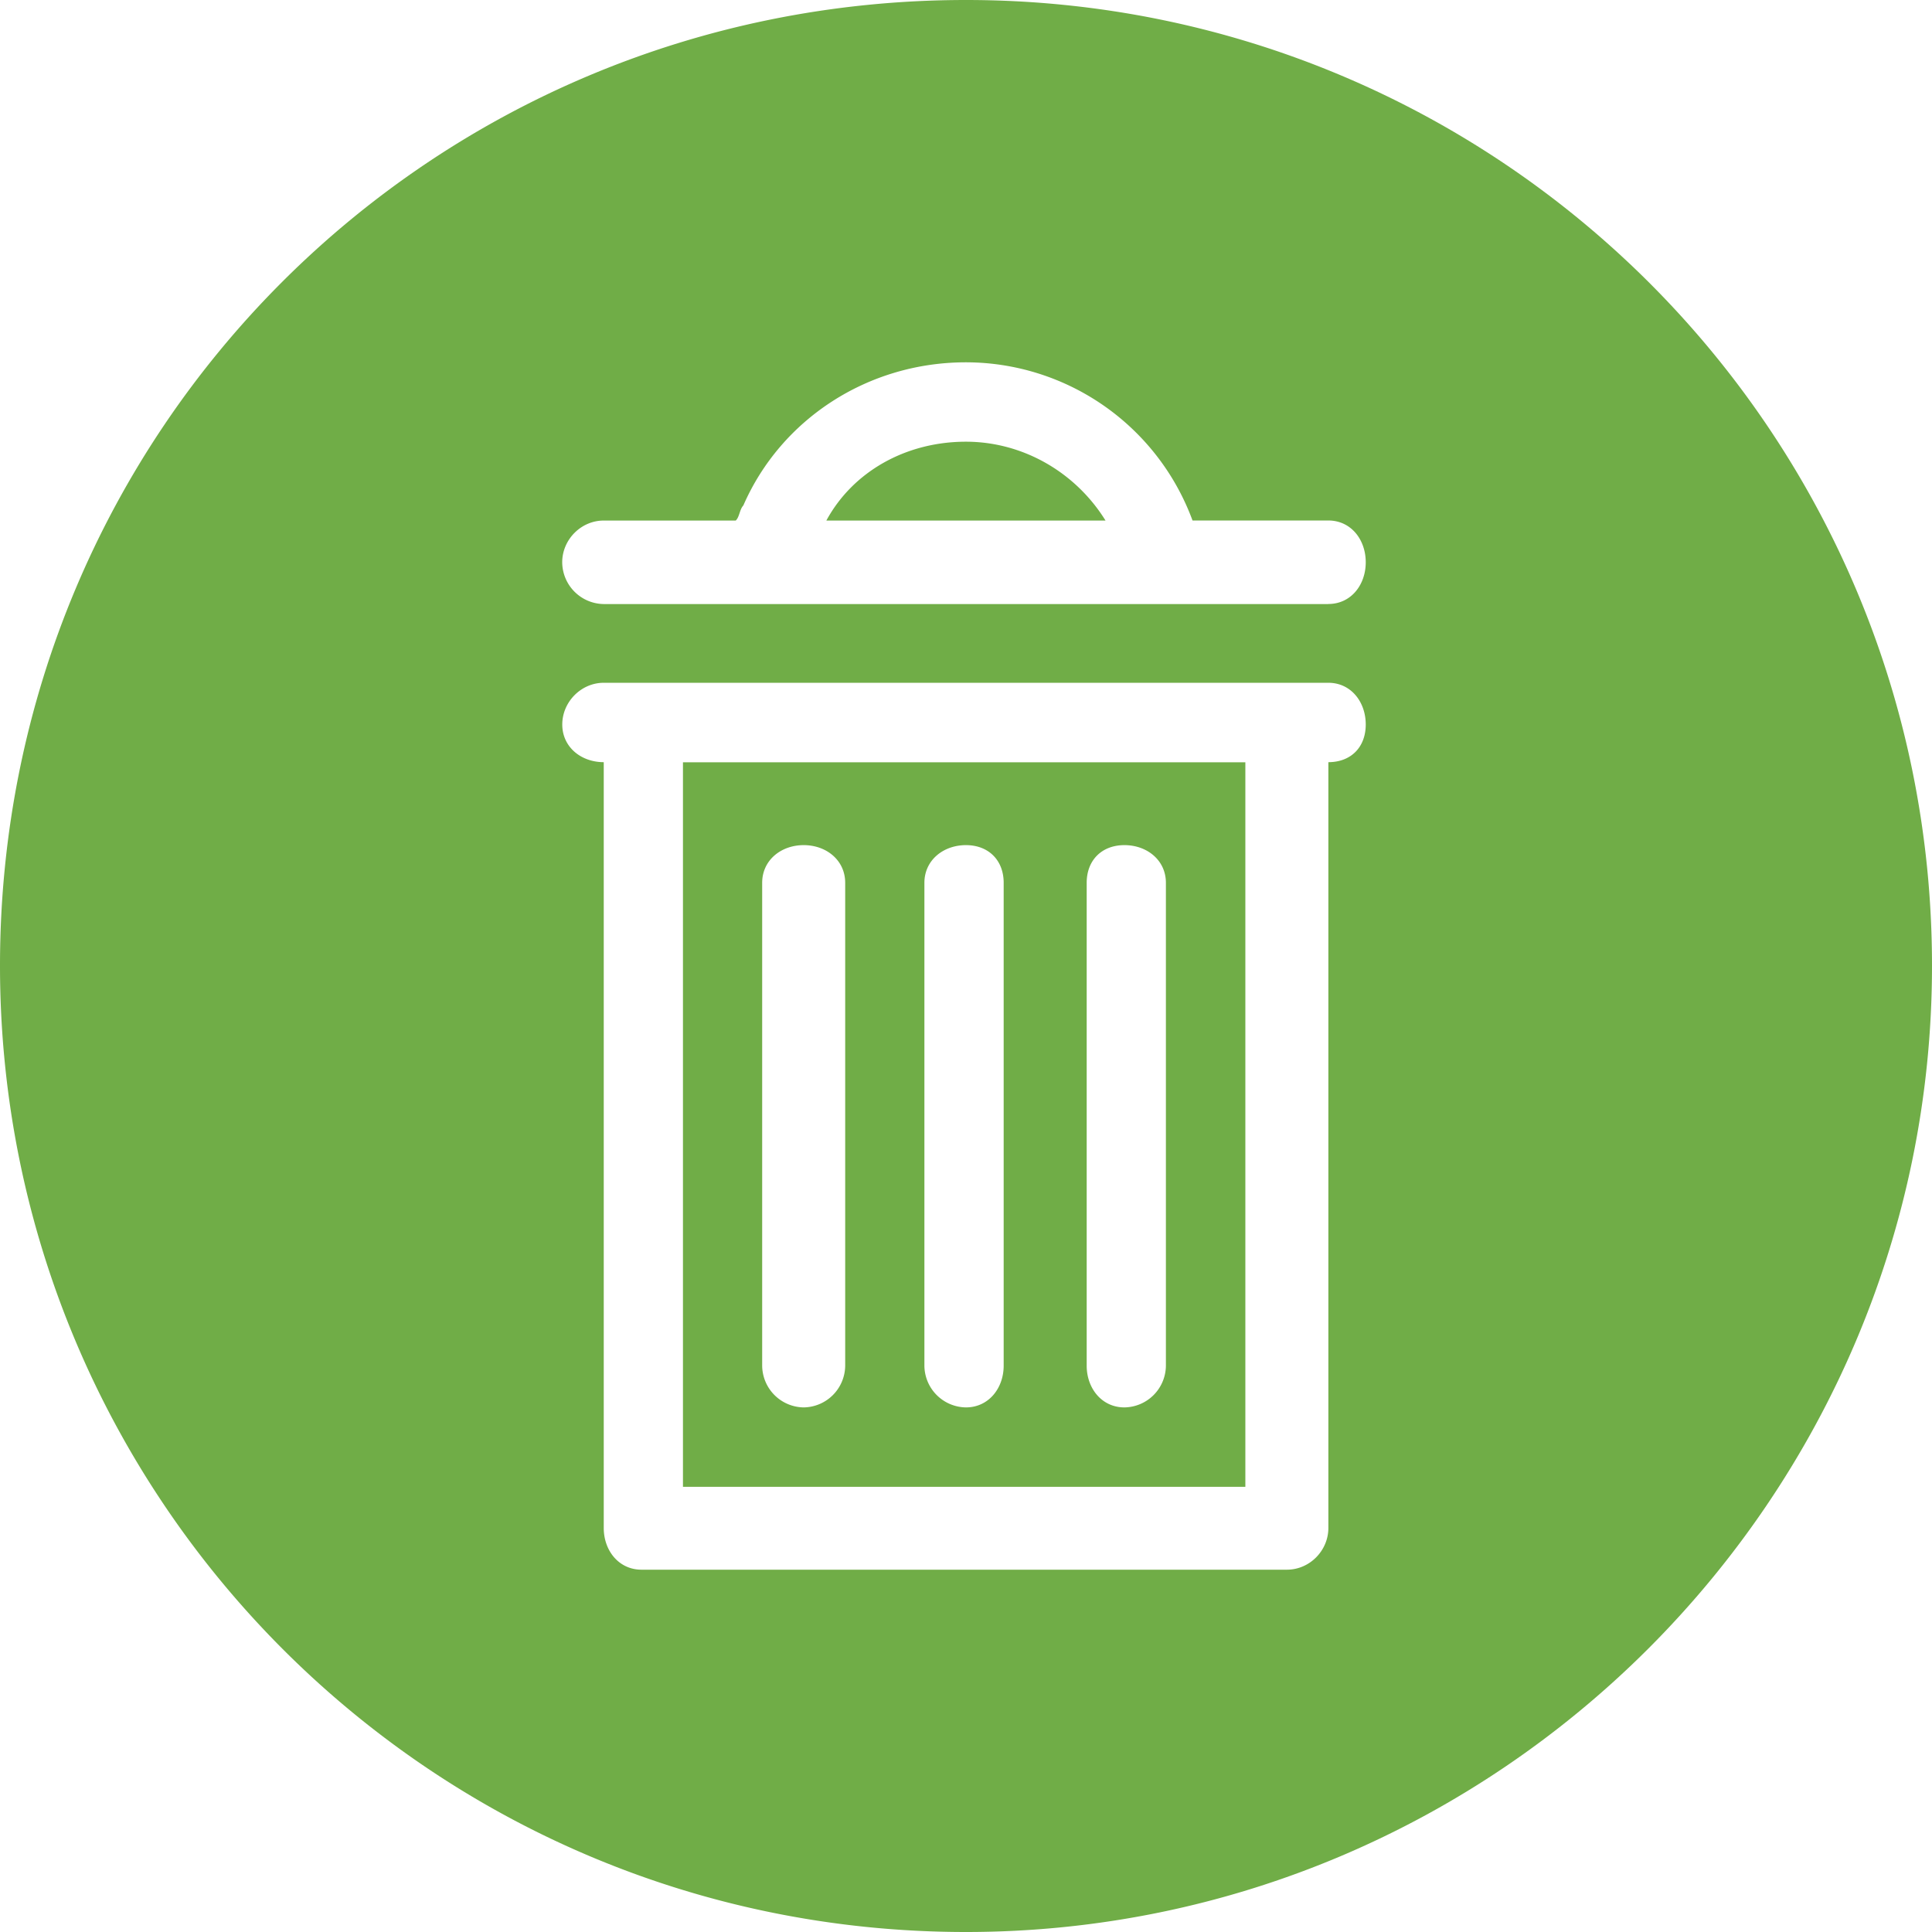<svg width="32" height="32" viewBox="0 0 32 32" xmlns="http://www.w3.org/2000/svg"><path d="M11.312 24.626h9.315v-12h-9.315v12zm6.687-10.004c0-.374.25-.624.625-.624s.687.25.687.624v7.998a.697.697 0 01-.687.691c-.376 0-.625-.317-.625-.691v-7.998zm-2.688 0c0-.374.313-.624.688-.624.374 0 .625.25.625.624v7.998c0 .374-.25.691-.625.691a.697.697 0 01-.688-.691v-7.998zm-2.687 0c0-.374.312-.624.688-.624.375 0 .687.25.687.624v7.998a.697.697 0 01-.687.691.697.697 0 01-.688-.691v-7.998zm5.687-6h-4.624c.437-.807 1.312-1.306 2.312-1.306.937 0 1.812.5 2.312 1.306zM16 0C7.125 0 0 7.124 0 15.995 0 24.81 7.125 32 16 32c8.813 0 16-7.191 16-16.005C32 7.124 24.813 0 16 0zm6.002 12.625v12.683c0 .375-.31.691-.687.691h-10.69c-.375 0-.625-.316-.625-.69V12.624c-.375 0-.687-.25-.687-.624s.312-.691.687-.691h12.001c.376 0 .62.317.62.691 0 .375-.244.624-.62.624zm0-2.62H9.999a.697.697 0 01-.687-.692c0-.375.312-.691.687-.691h2.187c.063-.058.063-.183.126-.25.624-1.43 2.062-2.371 3.687-2.371a4.004 4.004 0 013.753 2.62h2.249c.376 0 .62.317.62.692 0 .374-.244.691-.62.691z" fill="#70AD47" fill-rule="evenodd"/></svg>